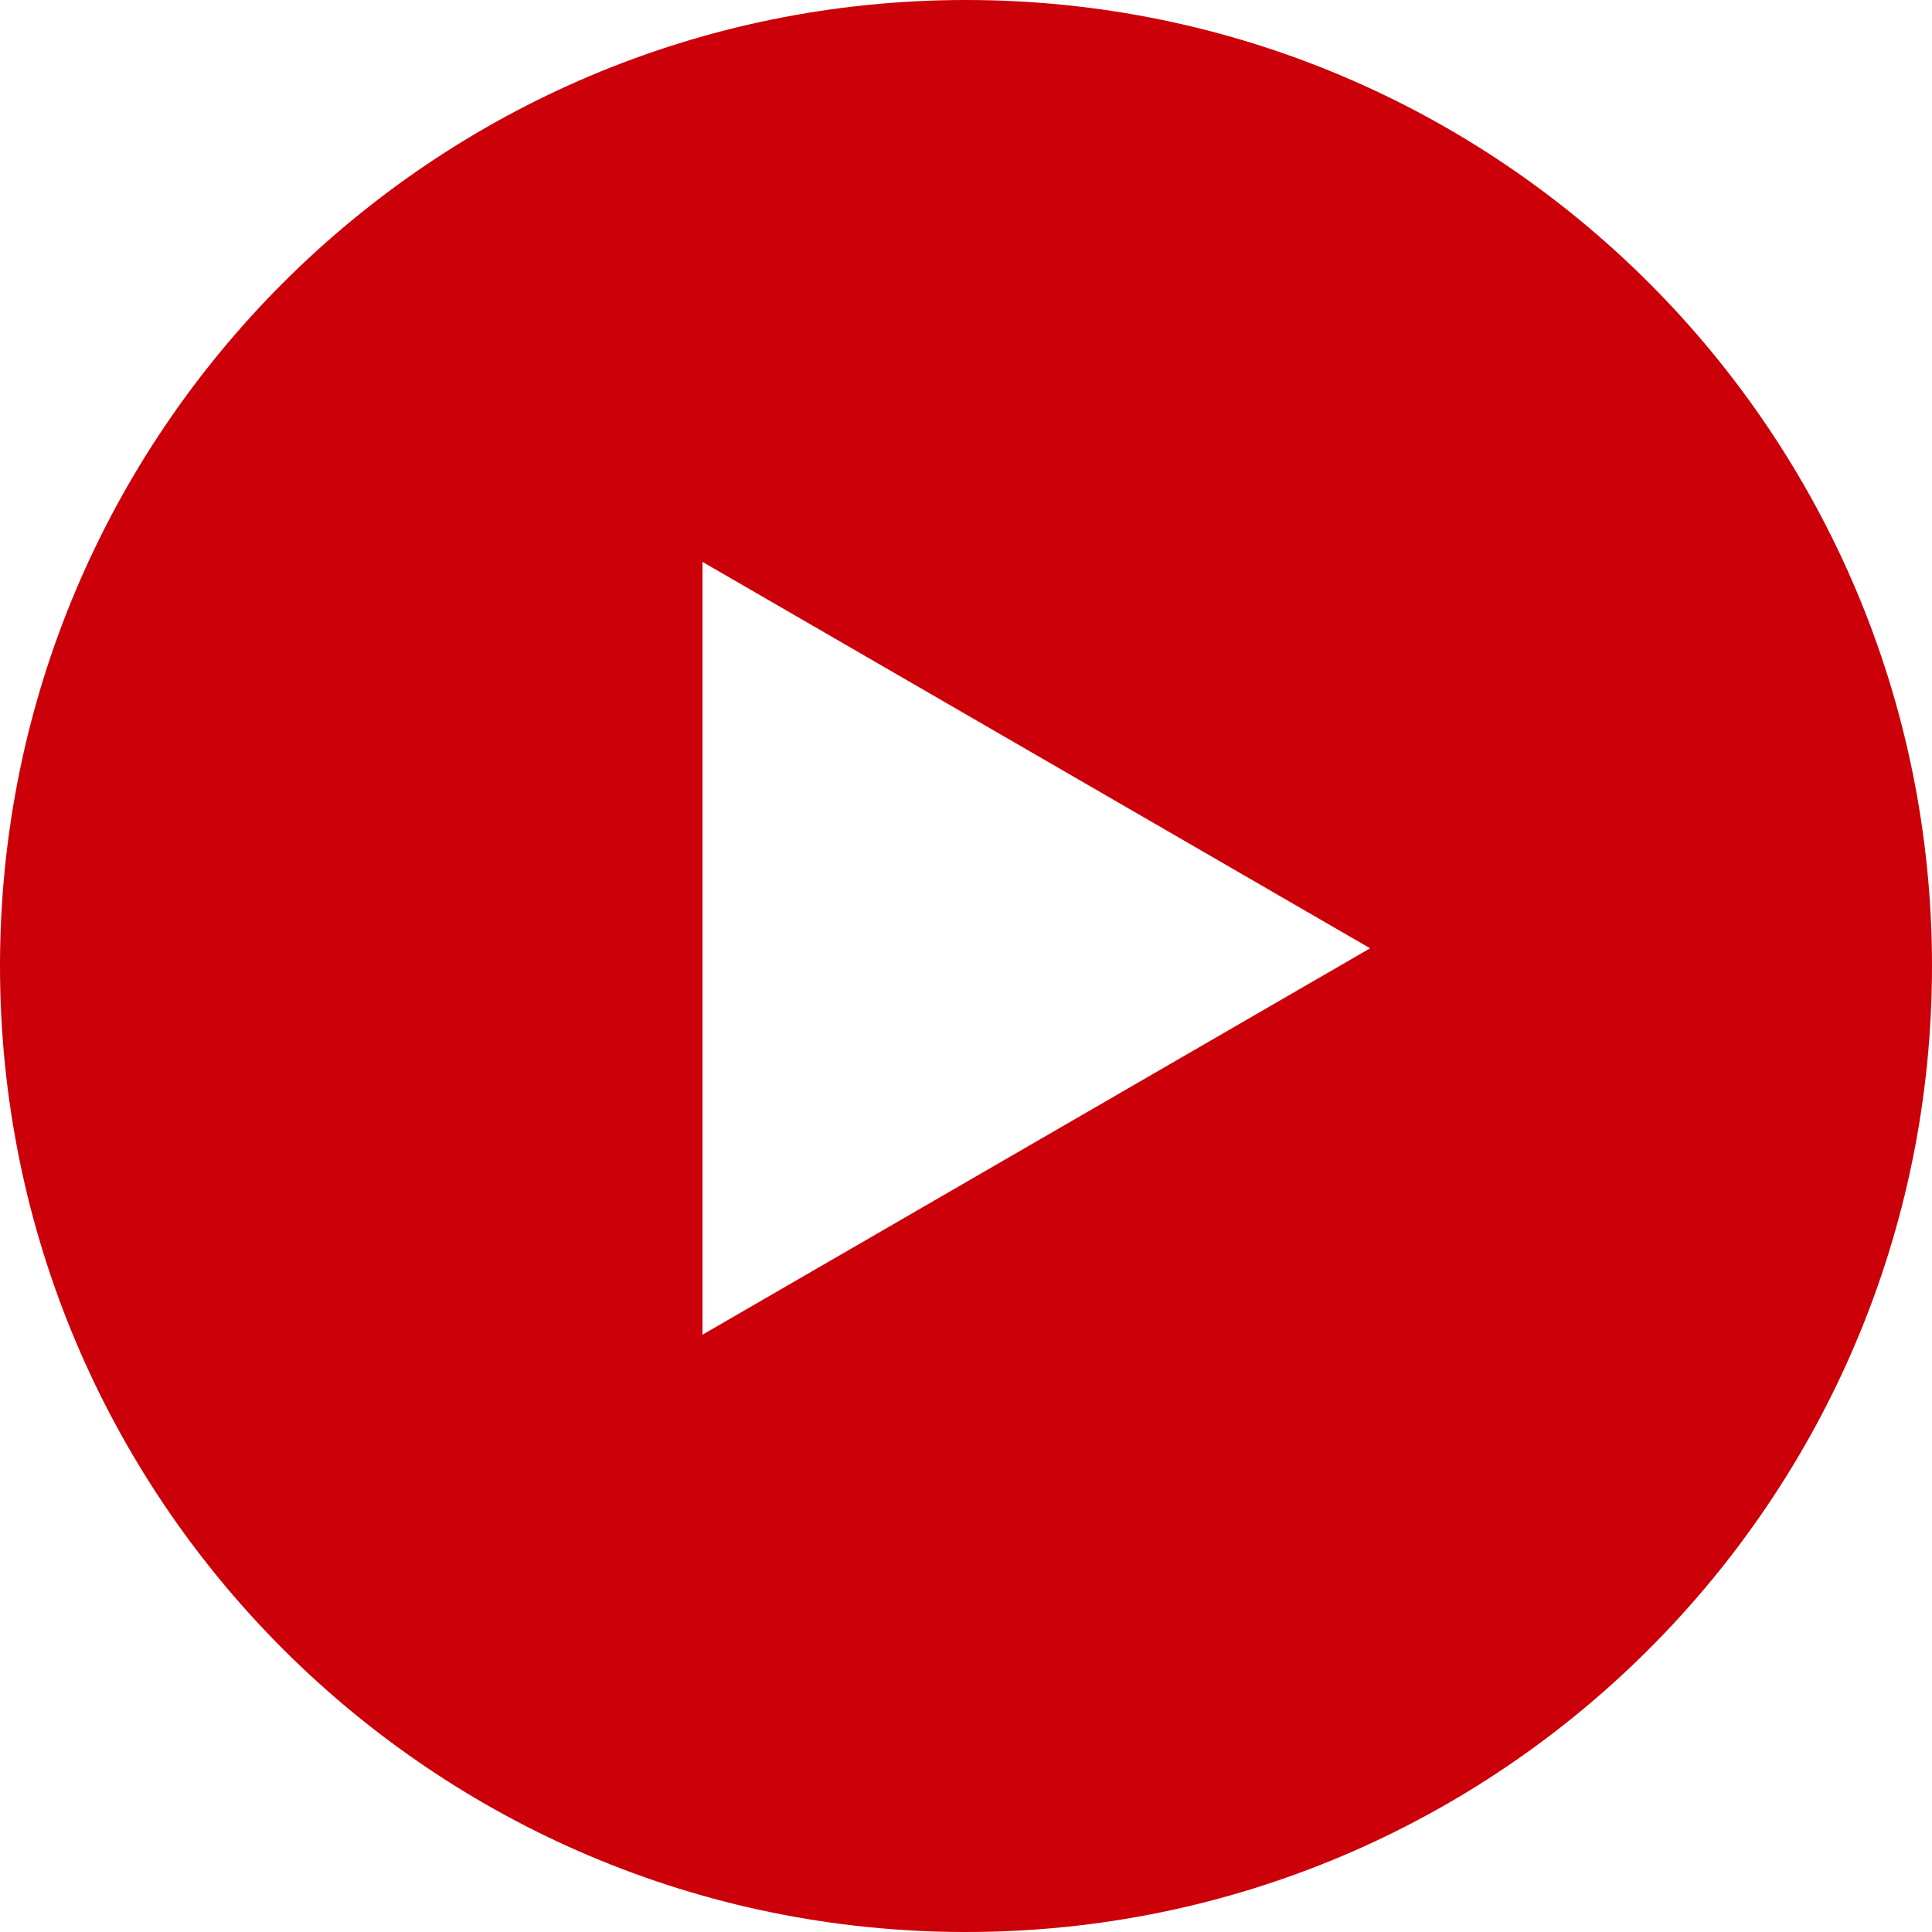 <?xml version="1.0" encoding="UTF-8"?>
<svg id="_レイヤー_2" data-name="レイヤー 2" xmlns="http://www.w3.org/2000/svg" viewBox="0 0 36 36">
  <defs>
    <style>
      .cls-1 {
        fill: #cc0009;
      }
    </style>
  </defs>
  <g id="_レイヤー_1-2" data-name="レイヤー 1">
    <path class="cls-1" d="M18,0C8.06,0,0,8.06,0,18s8.06,18,18,18,18-8.06,18-18S27.94,0,18,0ZM13.09,24.87v-14.4l12.44,7.2-12.44,7.2Z"/>
  </g>
</svg>
